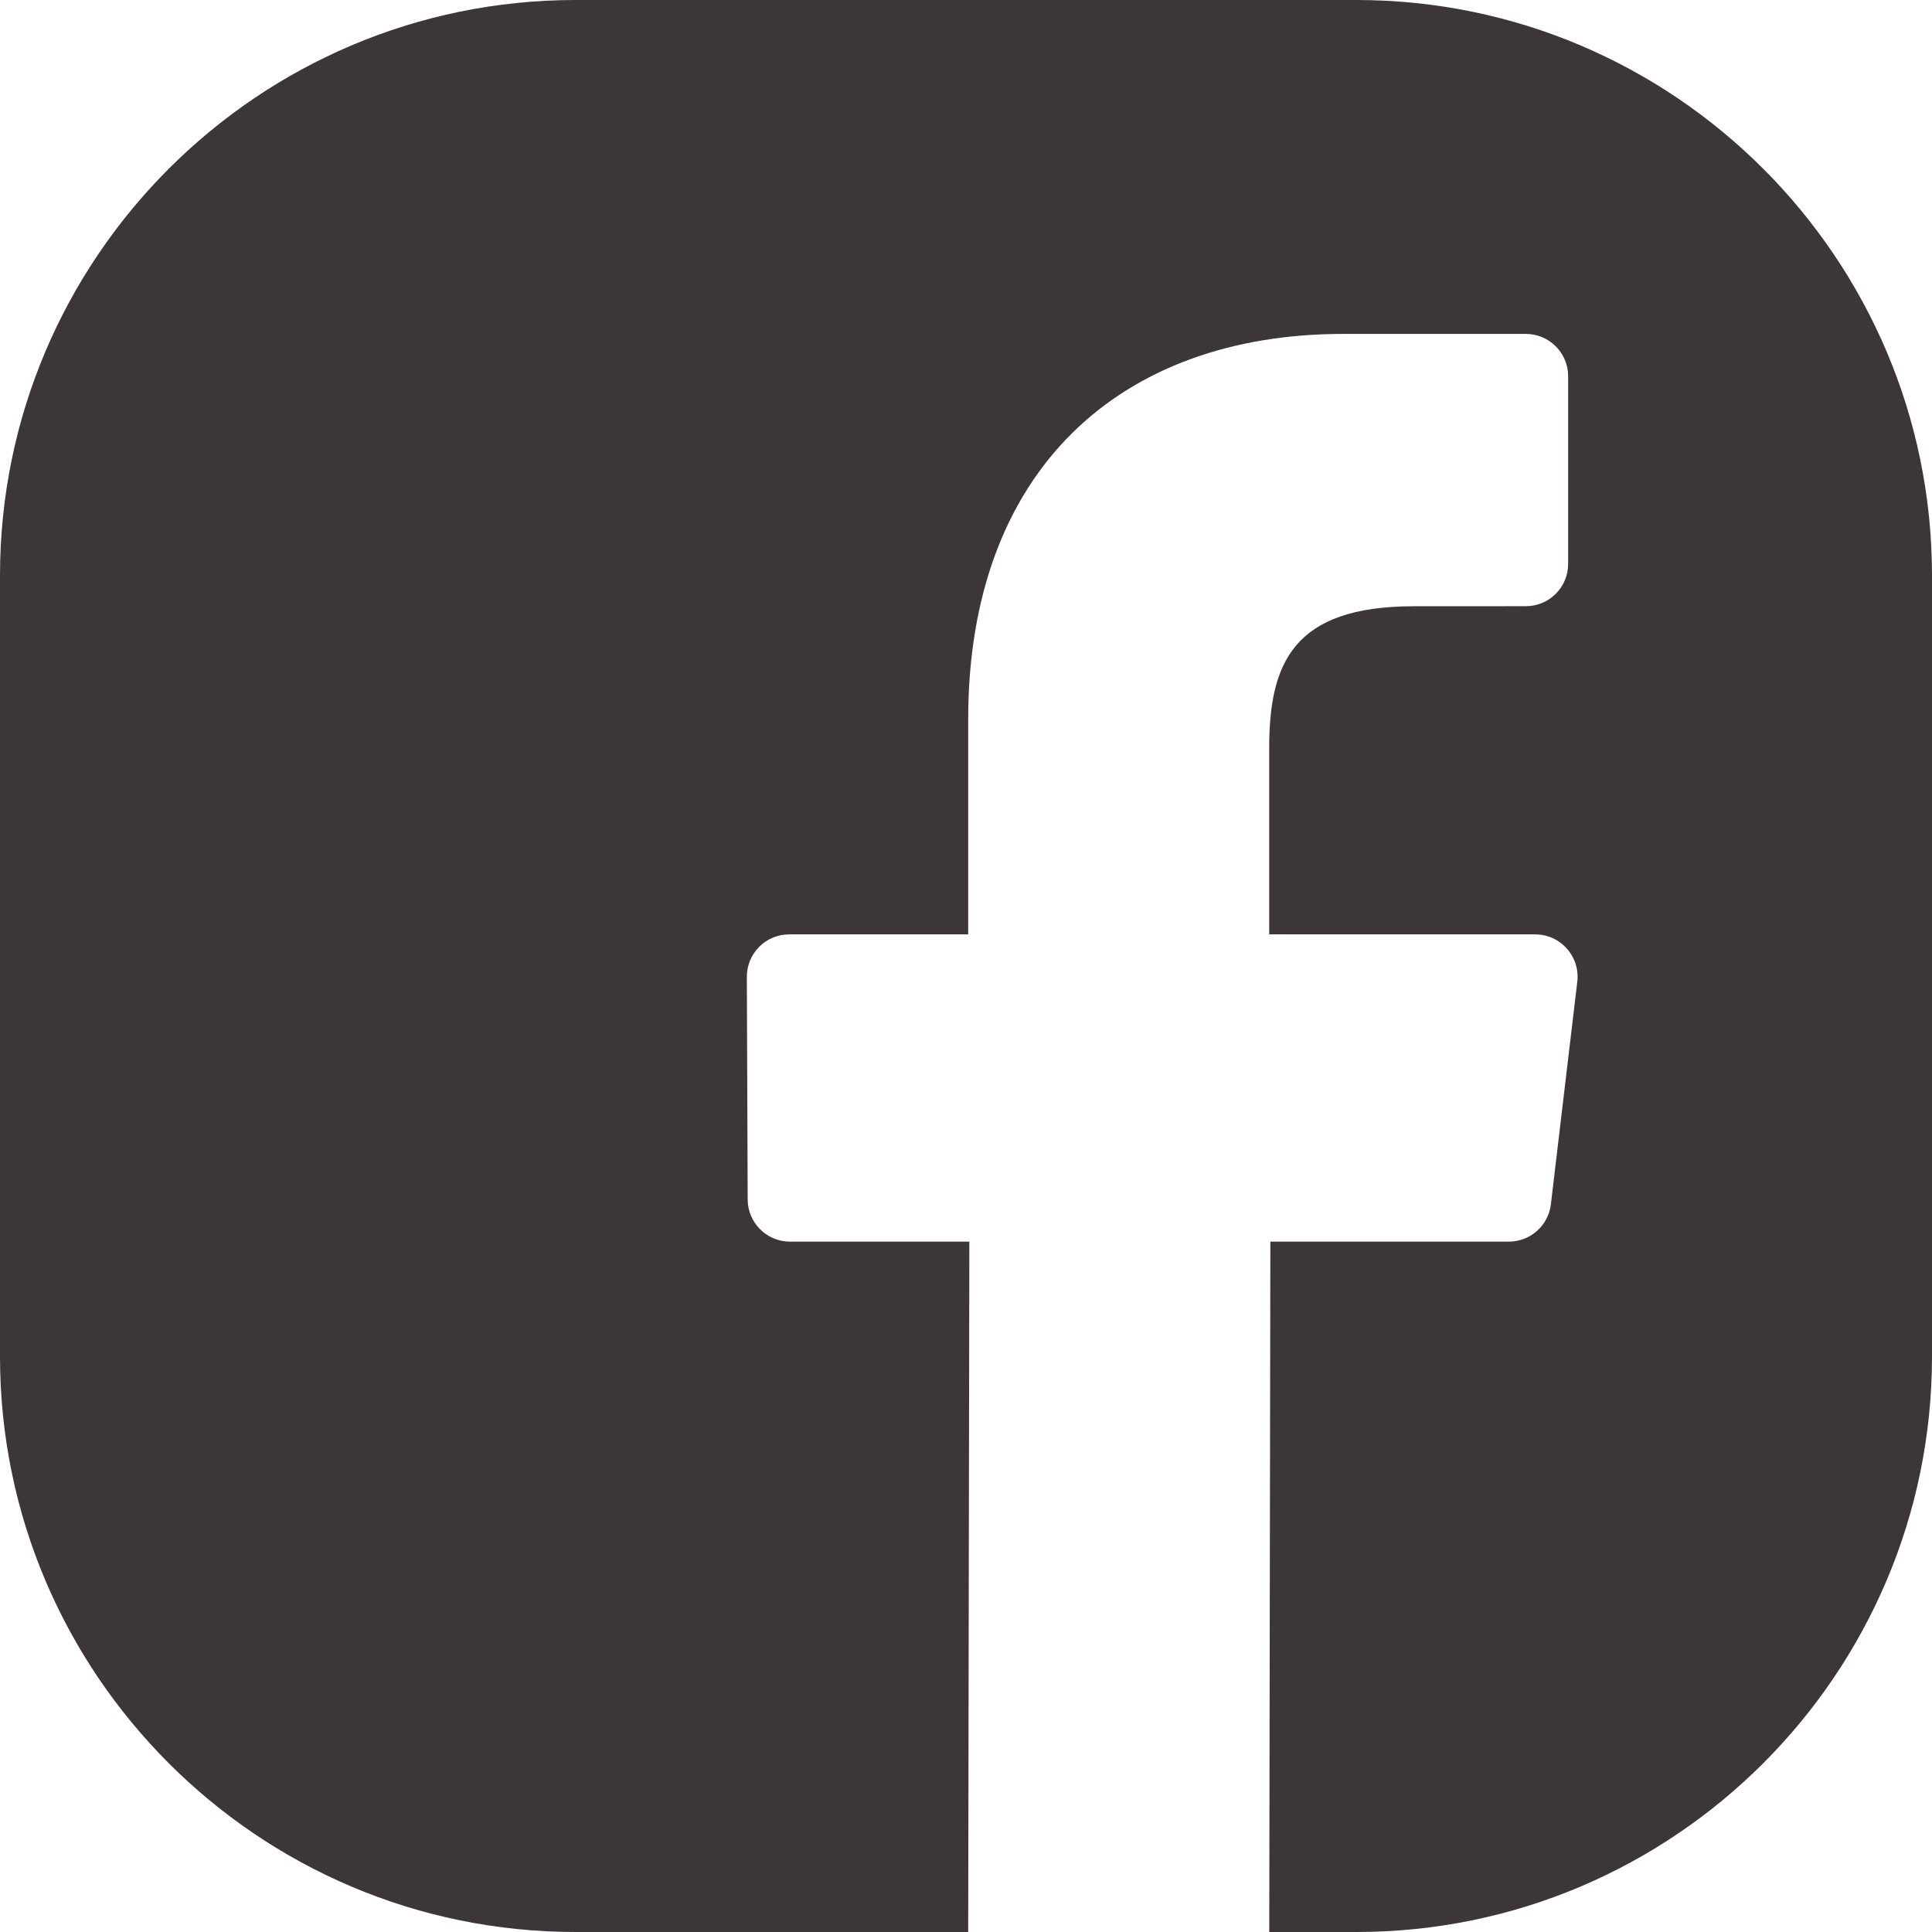 <?xml version="1.0" encoding="utf-8"?>
<!-- Generator: Adobe Illustrator 17.0.0, SVG Export Plug-In . SVG Version: 6.00 Build 0)  -->
<!DOCTYPE svg PUBLIC "-//W3C//DTD SVG 1.1//EN" "http://www.w3.org/Graphics/SVG/1.1/DTD/svg11.dtd">
<svg version="1.1" id="Layer_1" xmlns="http://www.w3.org/2000/svg" xmlns:xlink="http://www.w3.org/1999/xlink" x="0px" y="0px"
	 width="30px" height="30px" viewBox="0 0 30 30" enable-background="new 0 0 30 30" xml:space="preserve">
<path fill="#3C363A" d="M21.063,0H8.937C4.009,0,0,4.009,0,8.937v12.126C0,25.991,4.009,30,8.937,30h6.097l0.018-10.72h-2.785
	c-0.362,0-0.656-0.293-0.657-0.655l-0.013-3.456c-0.001-0.364,0.293-0.66,0.657-0.66h2.78v-3.339c0-3.875,2.367-5.985,5.823-5.985
	h2.836c0.363,0,0.657,0.294,0.657,0.657v2.914c0,0.363-0.294,0.657-0.657,0.657l-1.741,0.001c-1.88,0-2.244,0.893-2.244,2.204v2.891
	h4.131c0.394,0,0.699,0.344,0.653,0.735l-0.41,3.456c-0.039,0.331-0.32,0.58-0.653,0.58h-3.703L19.709,30h1.354
	C25.991,30,30,25.991,30,21.063V8.937C30,4.009,25.991,0,21.063,0z"/>
</svg>
